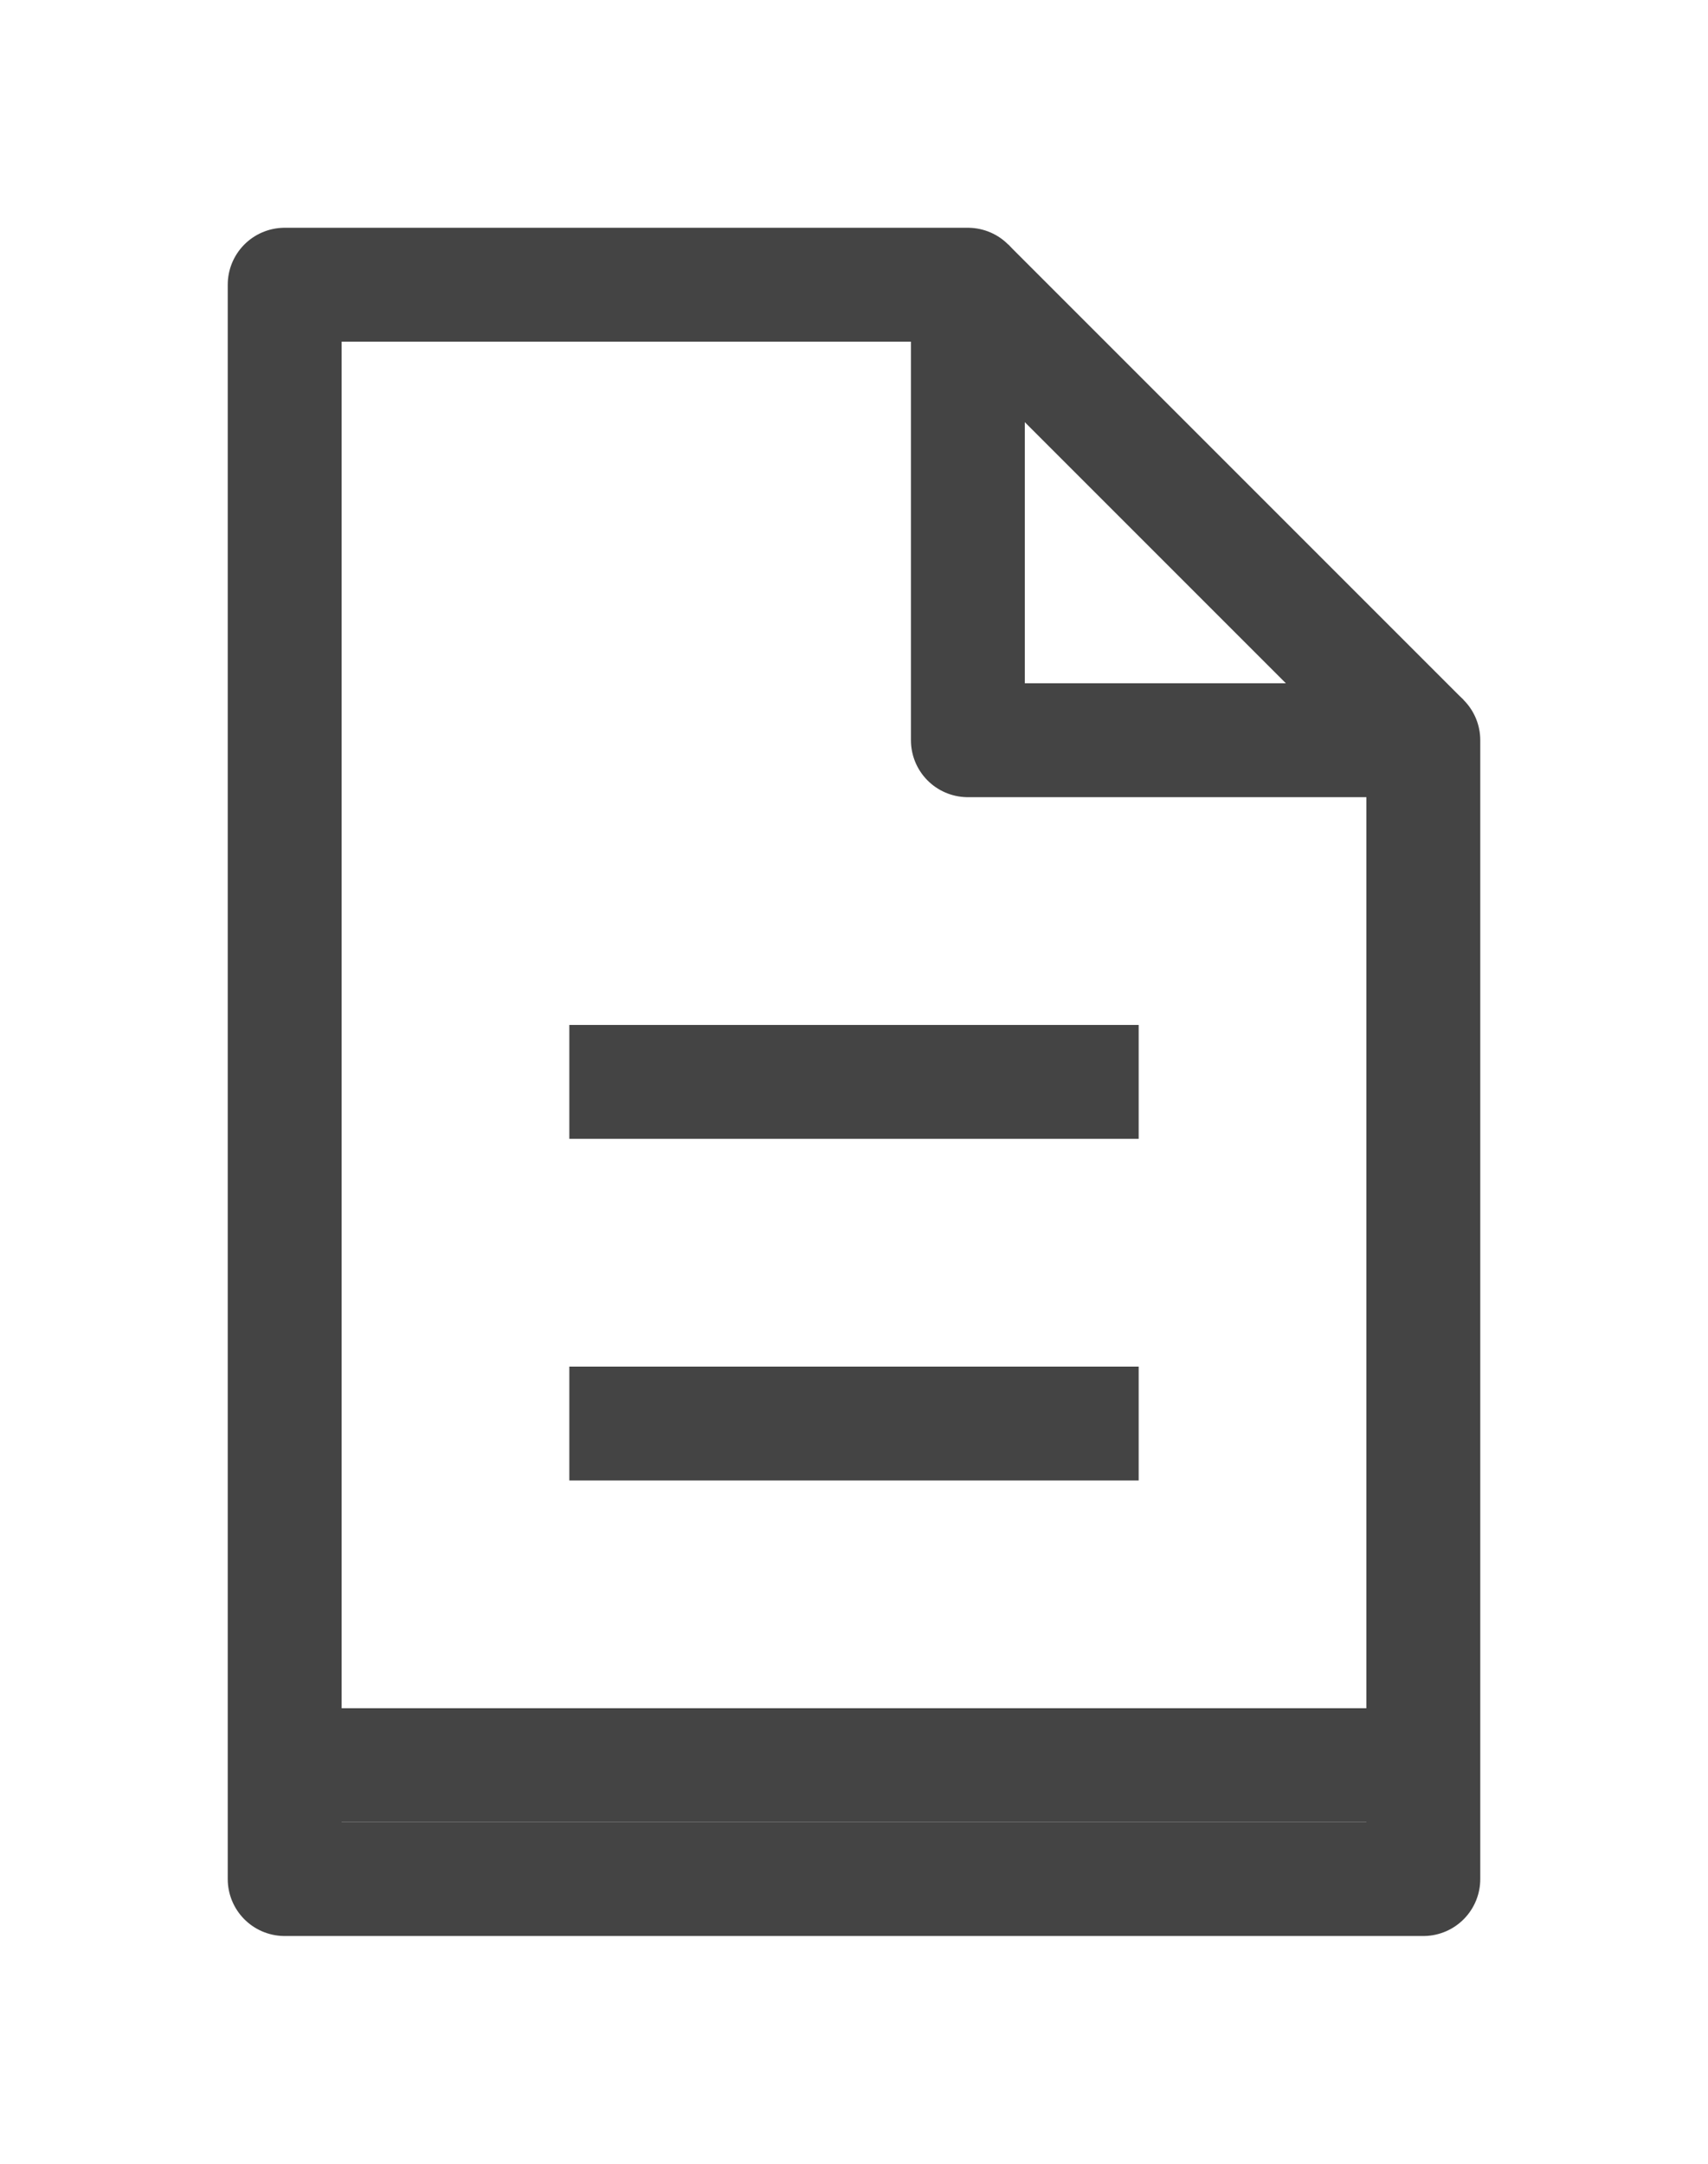 <?xml version="1.0" encoding="utf-8"?>
<!-- Generator: Adobe Illustrator 16.0.3, SVG Export Plug-In . SVG Version: 6.00 Build 0)  -->
<!DOCTYPE svg PUBLIC "-//W3C//DTD SVG 1.1//EN" "http://www.w3.org/Graphics/SVG/1.1/DTD/svg11.dtd">
<svg version="1.1" id="pdf_x5F_icon" xmlns="http://www.w3.org/2000/svg" xmlns:xlink="http://www.w3.org/1999/xlink" x="0px"
	 y="0px" width="15px" height="19px" viewBox="0 0 15 19" enable-background="new 0 0 15 19" xml:space="preserve">
<line fill="none" stroke="#444444" stroke-miterlimit="10" x1="5" y1="12.5" x2="10" y2="12.5"/>
<line fill="none" stroke="#444444" stroke-miterlimit="10" x1="5" y1="9.5" x2="10" y2="9.5"/>
<line fill="none" stroke="#444444" stroke-miterlimit="10" x1="3" y1="15.5" x2="12" y2="15.5"/>
<polygon fill="none" stroke="#444444" stroke-linecap="round" stroke-linejoin="round" stroke-miterlimit="10" points="8.5,2.5 
	2.5,2.5 2.5,16.5 12.5,16.5 12.5,6.5 8.5,6.5 "/>
<line fill="none" stroke="#444444" stroke-miterlimit="10" x1="8.5" y1="2.5" x2="12.5" y2="6.5"/>
</svg>
